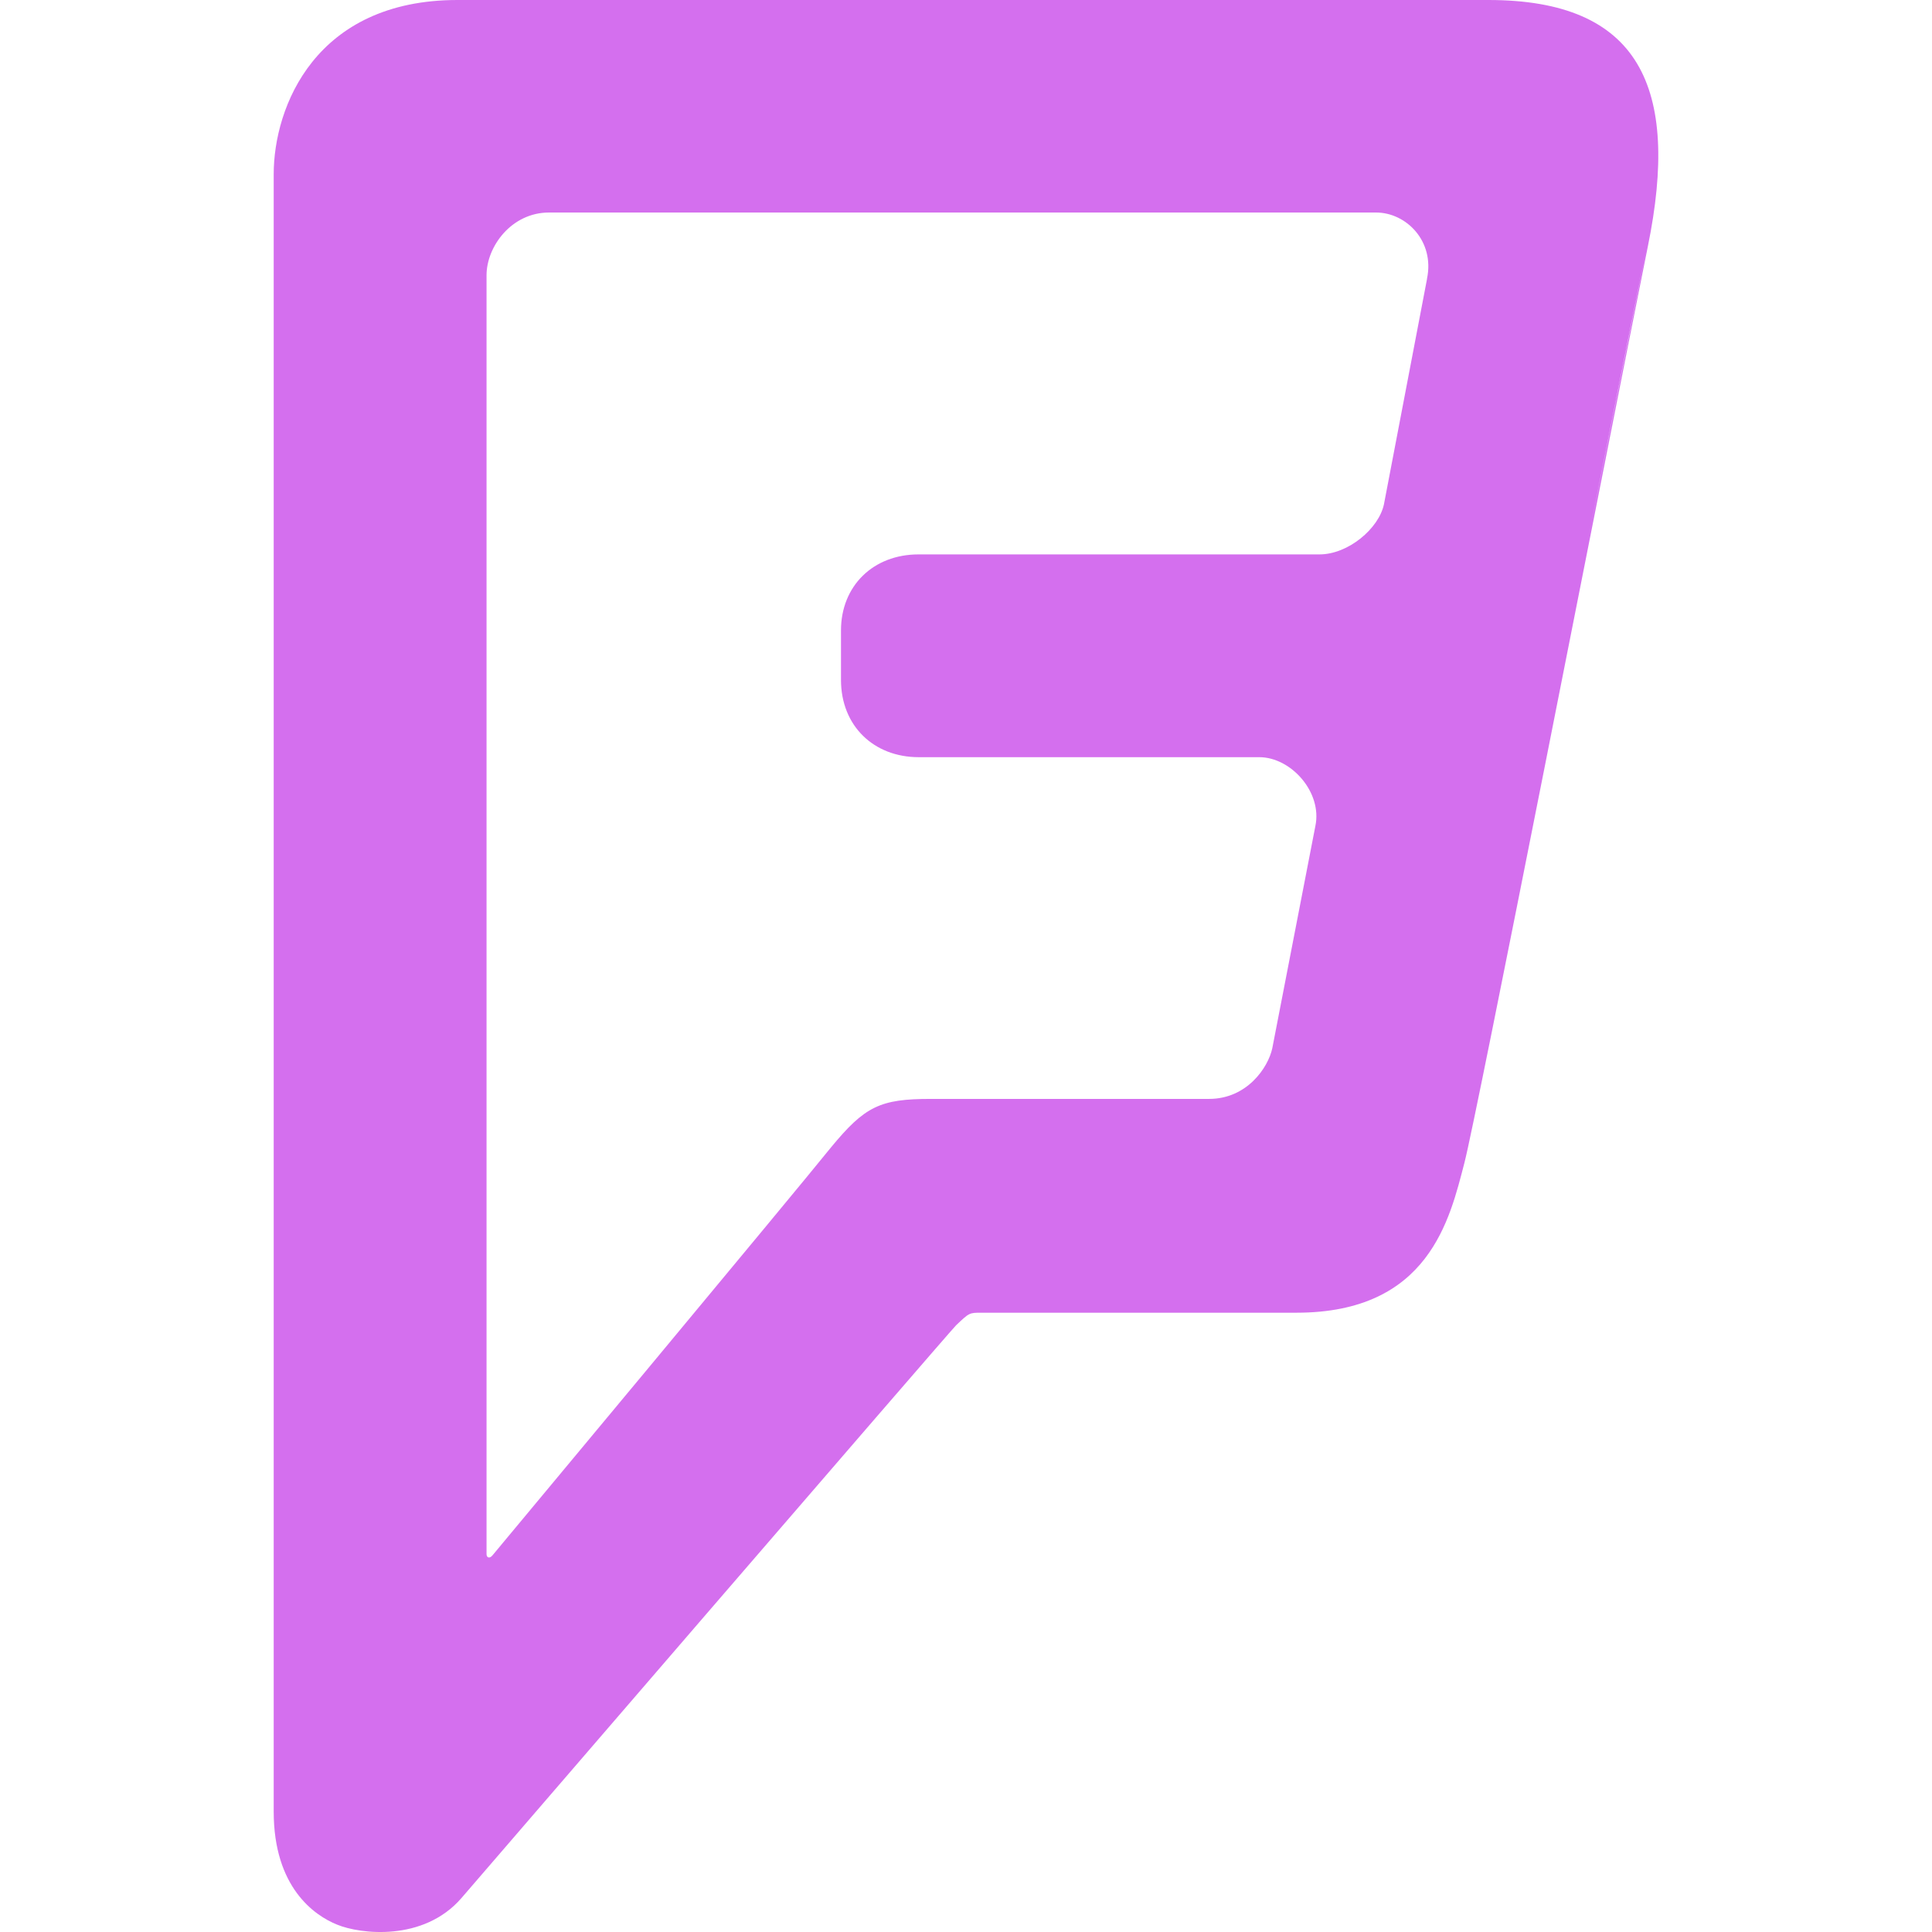 <svg role="img" width="32px" height="32px" viewBox="0 0 24 24" xmlns="http://www.w3.org/2000/svg"><title>Foursquare City Guide</title><path fill="#d46fee" d="M17.727 3.465l-.535 2.799c-.064.303-.445.623-.801.623H11.41c-.562 0-.963.391-.963.945v.614c0 .569.405.96.966.96h4.23c.395 0 .785.436.697.855l-.535 2.76c-.051.24-.314.63-.785.63h-3.457c-.63 0-.818.091-1.239.601-.42.524-4.206 5.069-4.206 5.069-.037.045-.074.029-.074-.015V3.42c0-.359.311-.78.776-.78h10.274c.375 0 .73.356.633.821v.004zm.451 10.98c.145-.578 1.746-8.784 2.281-11.385M18.486 0H5.683C3.918 0 3.4 1.328 3.4 2.164v20.34c0 .94.504 1.291.789 1.405.284.117 1.069.214 1.541-.328 0 0 6.044-7.014 6.146-7.117.165-.157.165-.157.315-.157h3.914c1.65 0 1.906-1.17 2.086-1.86.15-.569 1.754-8.774 2.279-11.385C20.875 1.08 20.365 0 18.49 0h-.004z"/></svg>